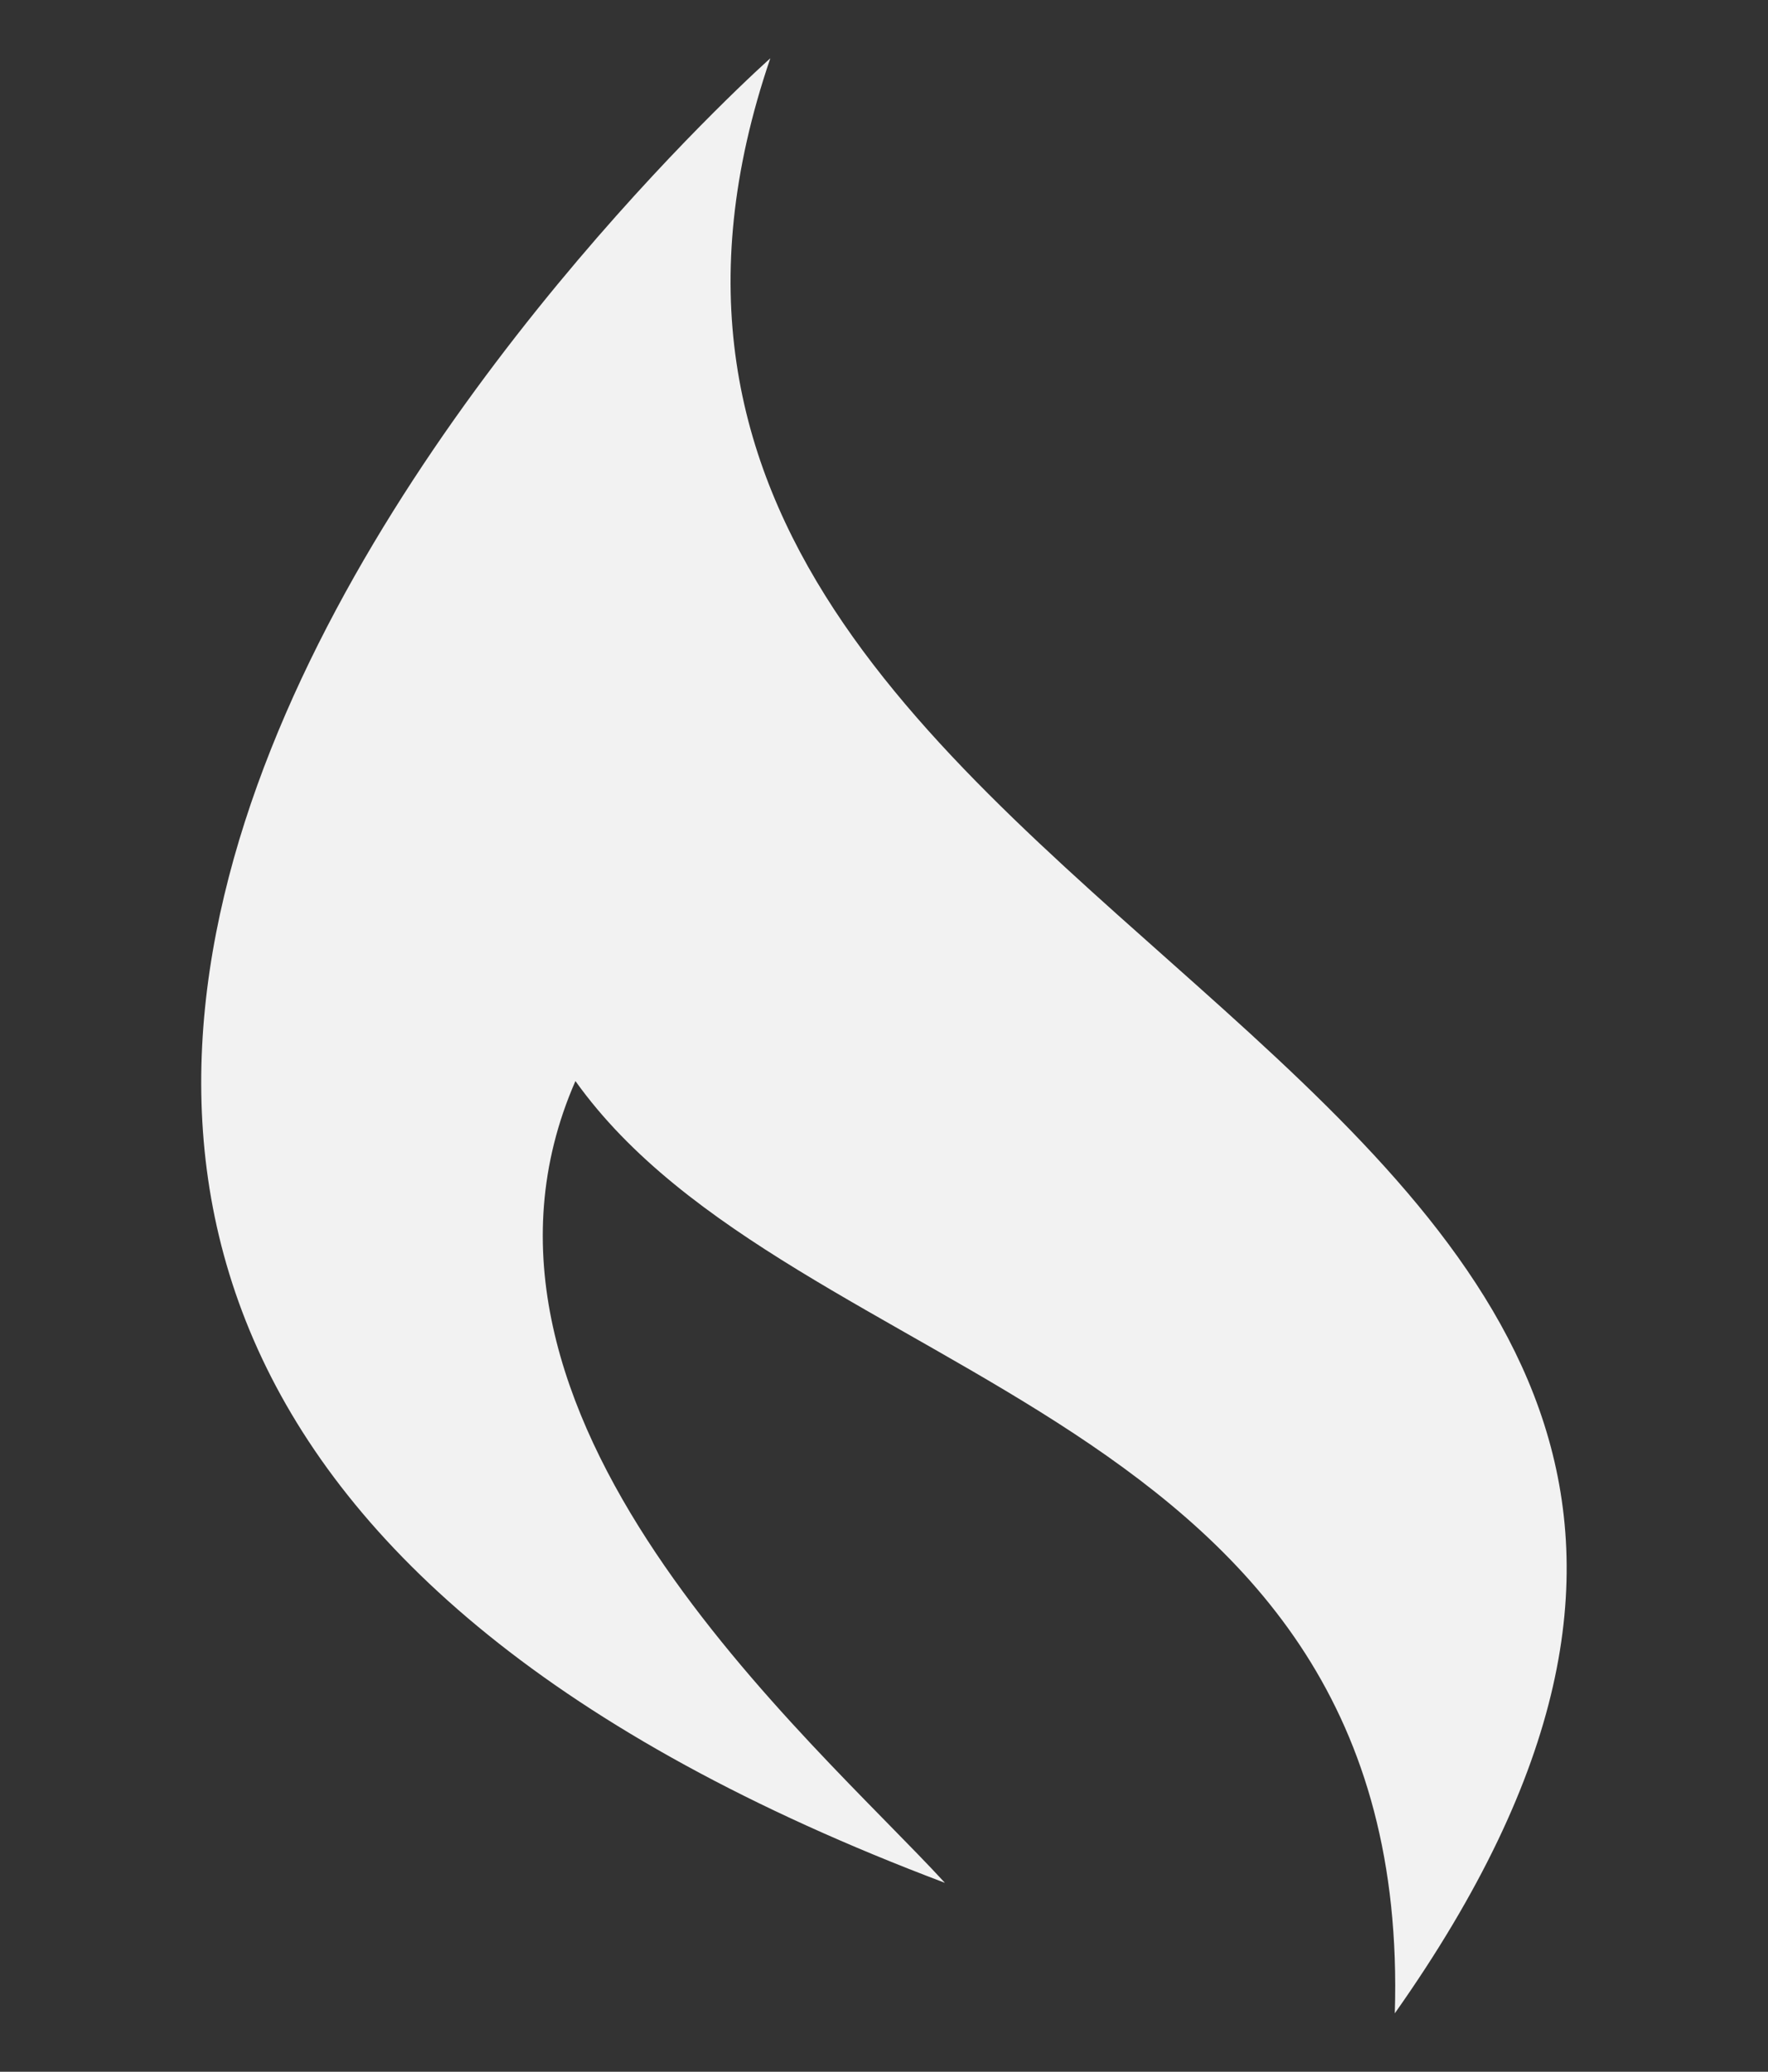<?xml version="1.0" encoding="utf-8"?>
<!-- Generator: Adobe Illustrator 26.0.3, SVG Export Plug-In . SVG Version: 6.00 Build 0)  -->
<svg version="1.1" id="Layer_1" xmlns="http://www.w3.org/2000/svg" xmlns:xlink="http://www.w3.org/1999/xlink" x="0px" y="0px"
	 viewBox="0 0 128 150" style="enable-background:new 0 0 128 150;" xml:space="preserve">
<rect x="0" y="0" width="128" height="150" fill="#333333" stroke="none"/>
<style type="text/css">
	.st0{clip-path:url(#SVGID_00000120535075555947171520000008627959921804975516_);}
	.st1{clip-path:url(#SVGID_00000025433367570182774000000004026085086660713876_);fill:#F2F2F2;}
</style>
<g id="Artwork_2_00000018933682498368414320000009471894355223194506_">
	<g>
		<defs>
			<rect id="SVGID_1_" x="14.57" y="4.22" width="98.86" height="141.56"/>
		</defs>
		<clipPath id="SVGID_00000072980481557897413410000001125575600031224193_">
			<use xlink:href="#SVGID_1_"  style="overflow:visible;"/>
		</clipPath>
		<g style="clip-path:url(#SVGID_00000072980481557897413410000001125575600031224193_);">
			<defs>
				<rect id="SVGID_00000138550580856593238510000008476965232264035981_" x="14.57" y="4.22" width="98.86" height="141.56"/>
			</defs>
			<clipPath id="SVGID_00000113331745977557003250000001509812240614441896_">
				<use xlink:href="#SVGID_00000138550580856593238510000008476965232264035981_"  style="overflow:visible;"/>
			</clipPath>
			<path style="clip-path:url(#SVGID_00000113331745977557003250000001509812240614441896_);fill:#F2F2F2;" d="M55.77,4.22
				c0,0-100.63,89.38,12.64,132.1c-9.58-10.44-37.32-33.89-26.75-58.05c15.79,22.15,60.69,23.4,59.32,67.5
				C150.82,75.14,33.35,69.92,55.77,4.22"/>
		</g>
	</g>
</g>
</svg>
